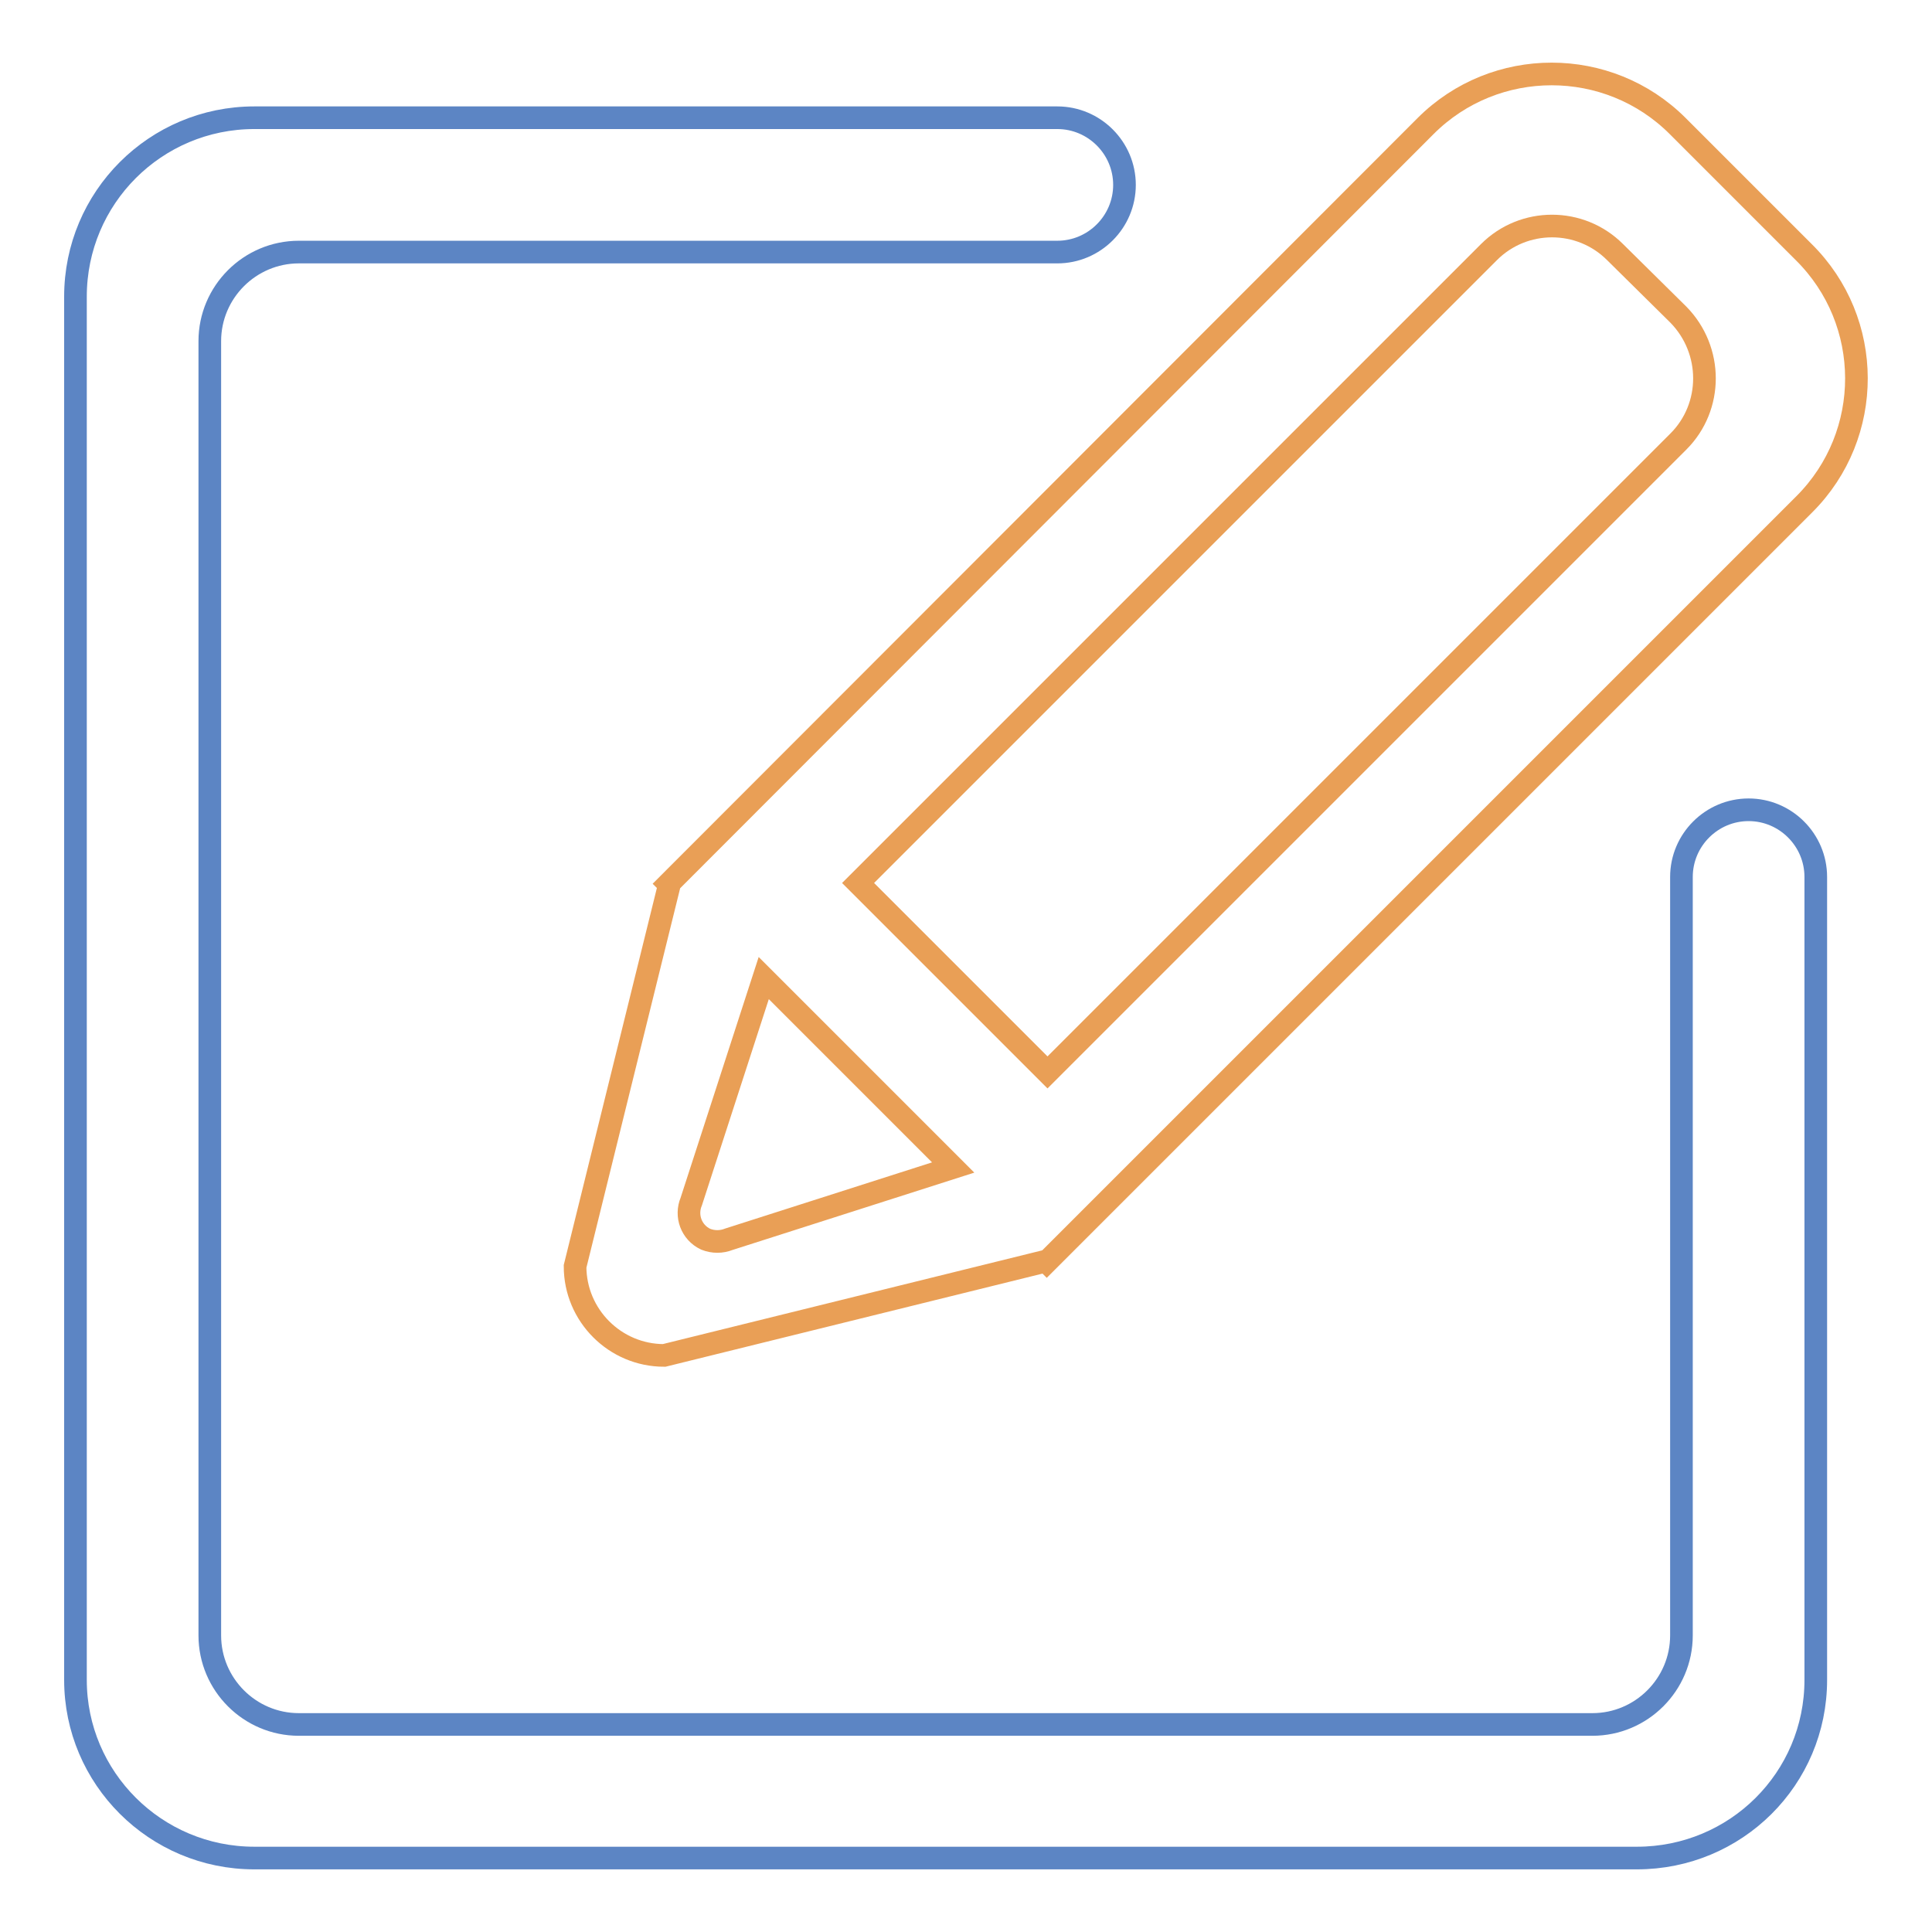 <?xml version="1.0" encoding="utf-8"?>
<!-- Svg Vector Icons : http://www.onlinewebfonts.com/icon -->
<!DOCTYPE svg PUBLIC "-//W3C//DTD SVG 1.1//EN" "http://www.w3.org/Graphics/SVG/1.1/DTD/svg11.dtd">
<svg version="1.1" xmlns="http://www.w3.org/2000/svg" xmlns:xlink="http://www.w3.org/1999/xlink" x="0px" y="0px" viewBox="0 0 256 256" enable-background="new 0 0 256 256" xml:space="preserve">
<g> <path stroke-width="3" fill-opacity="0" stroke="#5c85c4"  d="M240.6,116.2v106.4c0,13.1-10.6,23.6-23.7,23.6H33.7c-13.1,0-23.7-10.6-23.7-23.6V39.3 c0-13.1,10.6-23.7,23.7-23.7h106.4c4.9,0,8.9,4,8.9,8.9c0,4.9-4,8.9-8.9,8.9H39.6c-6.5,0-11.8,5.3-11.8,11.8v171.5 c0,6.5,5.3,11.8,11.8,11.8l0,0H211c6.5,0,11.8-5.3,11.8-11.8l0,0V116.2c0-4.9,4-8.9,8.9-8.9C236.6,107.3,240.6,111.3,240.6,116.2 L240.6,116.2z"/> <path stroke-width="3" fill-opacity="0" stroke="#e99f56"  d="M239.1,66.8L138.7,167.2l-0.1-0.1L88,179.6c-6.5,0-11.8-5.3-11.8-11.8l0,0l12.5-50.6l-0.1-0.1L188.9,16.7 c9.2-9.2,24.2-9.2,33.4,0l16.7,16.7C248.3,42.6,248.3,57.6,239.1,66.8z M91.6,159.2c-0.8,1.9,0,4.1,1.9,5c1,0.4,2.1,0.4,3.1,0 l29.7-9.5l-25.1-25.1L91.6,159.2z M222.4,41.7l-8.4-8.3c-4.6-4.6-12.1-4.6-16.7,0L113.7,117l25.1,25.1l83.6-83.6 C227,53.9,227,46.4,222.4,41.7L222.4,41.7z"/></g>
</svg>